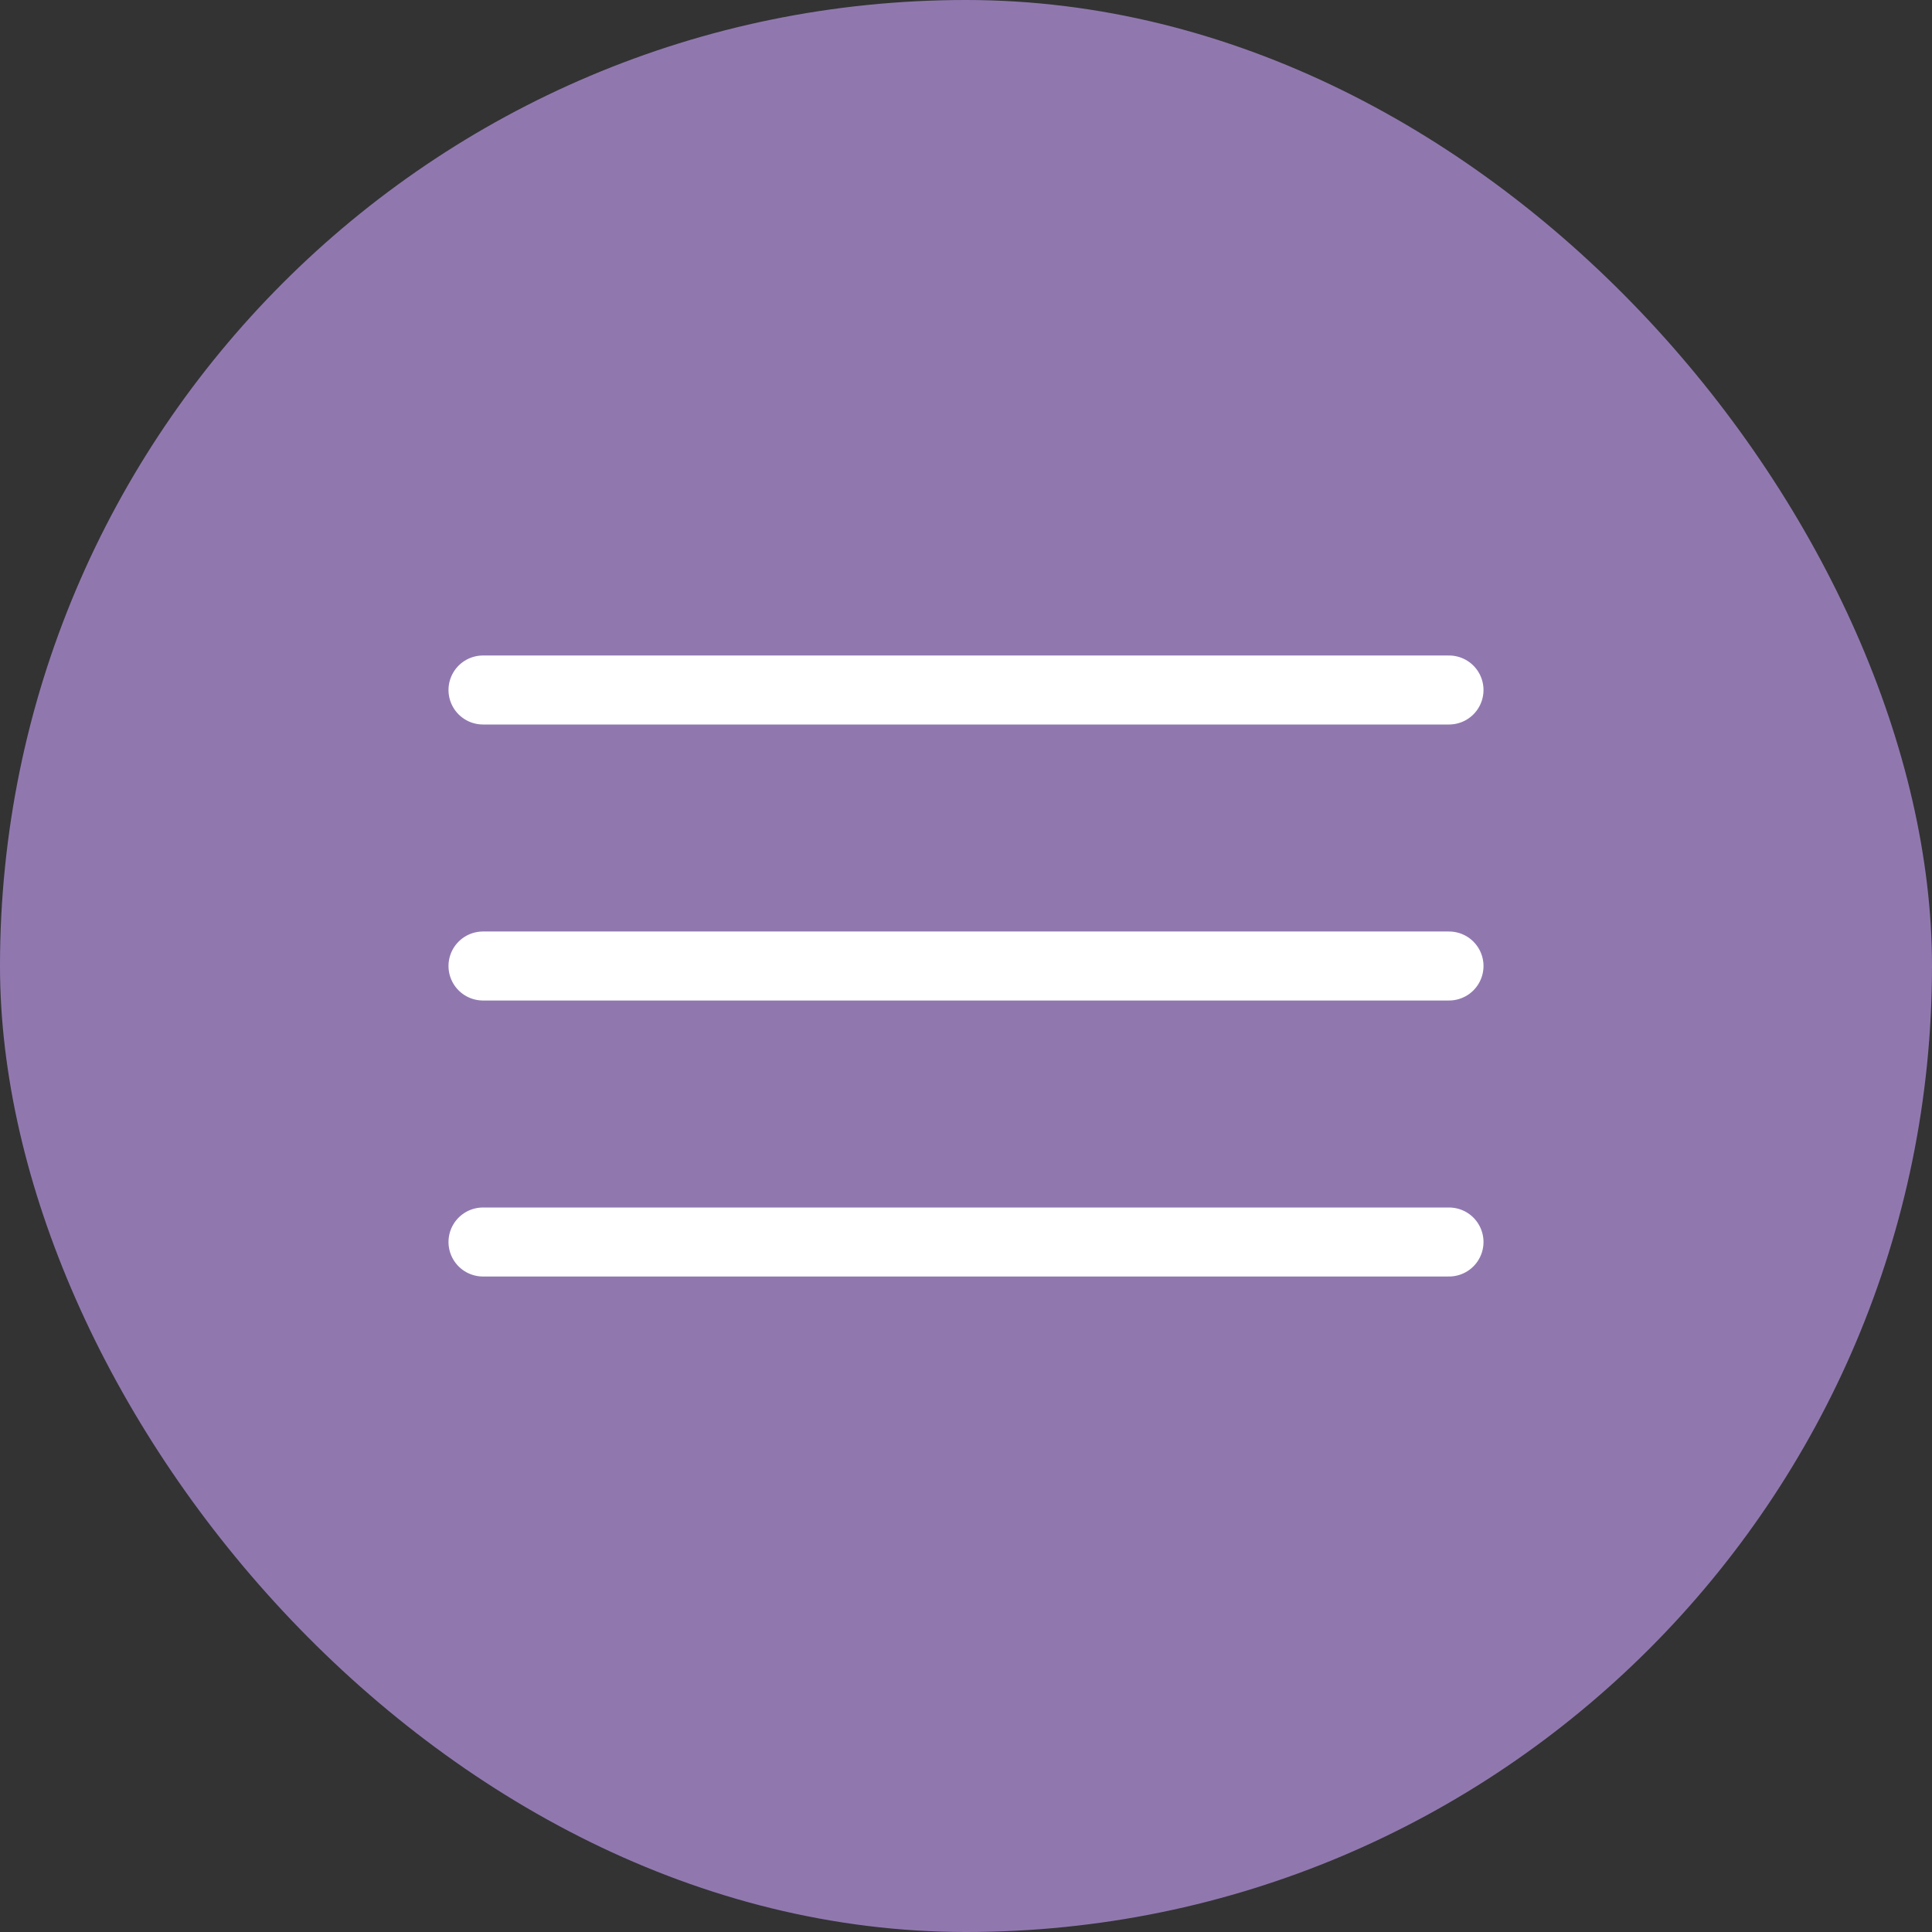 <?xml version="1.0" encoding="UTF-8"?> <svg xmlns="http://www.w3.org/2000/svg" width="56" height="56" viewBox="0 0 56 56" fill="none"><rect x="0" y="0" width="56" height="56" fill="#333333" stroke="none"/><rect width="56" height="56" rx="28" fill="#9078AF"></rect><path d="M14 20H42" stroke="white" stroke-width="2" stroke-linecap="round"></path><path d="M14 28H42" stroke="white" stroke-width="2" stroke-linecap="round"></path><path d="M14 36H42" stroke="white" stroke-width="2" stroke-linecap="round"></path></svg> 